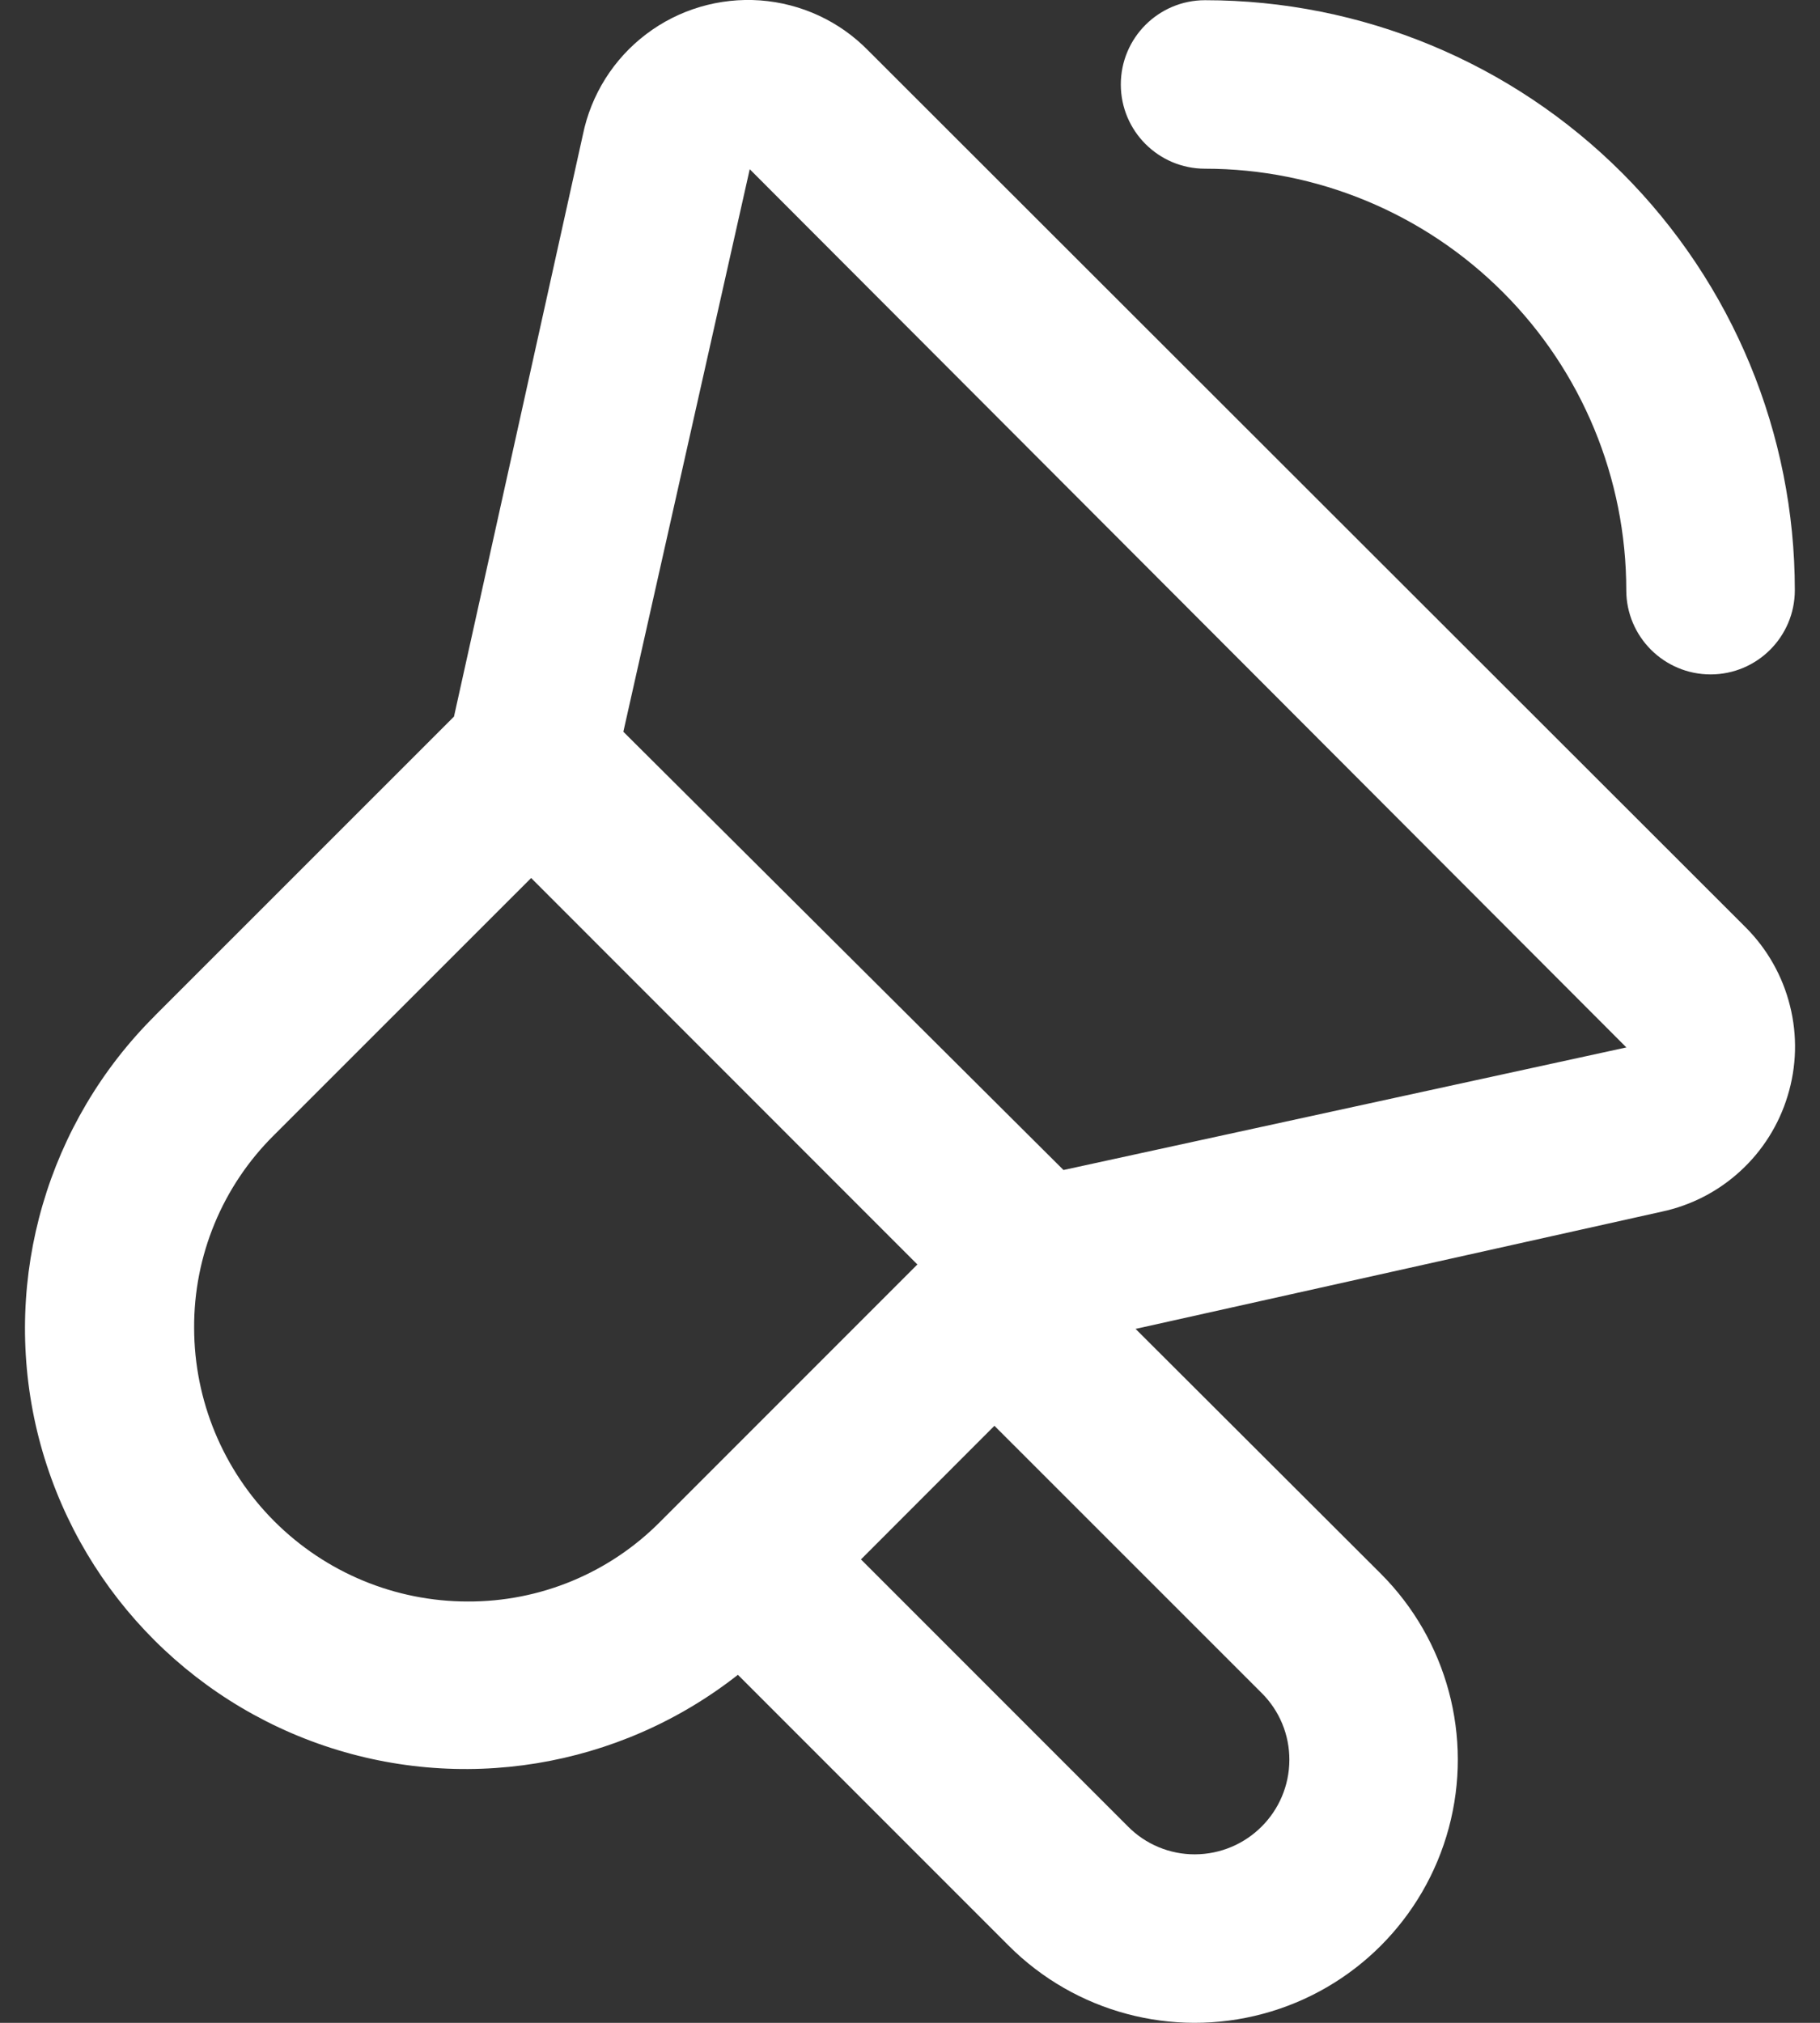 <svg width="18" height="20" viewBox="0 0 18 20" fill="none" xmlns="http://www.w3.org/2000/svg">
<rect x="0" y="0" width="18" height="20" fill="#333333" stroke="none"/>
<path d="M17.68 10.835C17.769 10.545 17.777 10.237 17.703 9.944C17.63 9.65 17.478 9.382 17.264 9.168L8.585 0.498C8.302 0.209 7.923 0.034 7.519 0.004C7.115 -0.025 6.714 0.093 6.392 0.337C6.069 0.581 5.846 0.935 5.765 1.331L4.49 7.085L1.531 10.043L1.532 10.043C0.471 11.098 0.026 12.624 0.352 14.085C0.68 15.545 1.733 16.735 3.143 17.238C4.552 17.74 6.121 17.484 7.298 16.559L9.977 19.238C10.634 19.895 11.592 20.152 12.49 19.911C13.387 19.671 14.088 18.97 14.329 18.072C14.57 17.174 14.313 16.216 13.656 15.559L11.231 13.139L16.434 11.98C16.726 11.918 16.995 11.779 17.214 11.577C17.433 11.376 17.594 11.119 17.68 10.835L17.68 10.835ZM4.624 15.834C3.907 15.834 3.22 15.548 2.713 15.041C2.206 14.534 1.921 13.847 1.92 13.13C1.916 12.414 2.201 11.726 2.711 11.222L5.253 8.681L9.073 12.502L6.532 15.043C6.028 15.553 5.34 15.838 4.624 15.834H4.624ZM12.752 17.401C12.75 17.916 12.333 18.332 11.818 18.334C11.57 18.335 11.331 18.236 11.156 18.059L8.515 15.418L9.835 14.097L12.477 16.738C12.654 16.913 12.753 17.152 12.752 17.401V17.401ZM10.518 11.568L6.165 7.235L7.415 1.673L16.085 10.356L10.518 11.568Z" fill="white"/>
<path d="M11.918 0.002C11.458 0.002 11.085 0.375 11.085 0.835C11.085 1.295 11.458 1.668 11.918 1.668C13.023 1.668 14.083 2.107 14.864 2.889C15.646 3.67 16.084 4.73 16.084 5.835C16.084 6.295 16.458 6.668 16.918 6.668C17.378 6.668 17.751 6.295 17.751 5.835C17.751 4.288 17.137 2.804 16.043 1.71C14.949 0.616 13.465 0.002 11.918 0.002L11.918 0.002Z" fill="white"/>
</svg>
